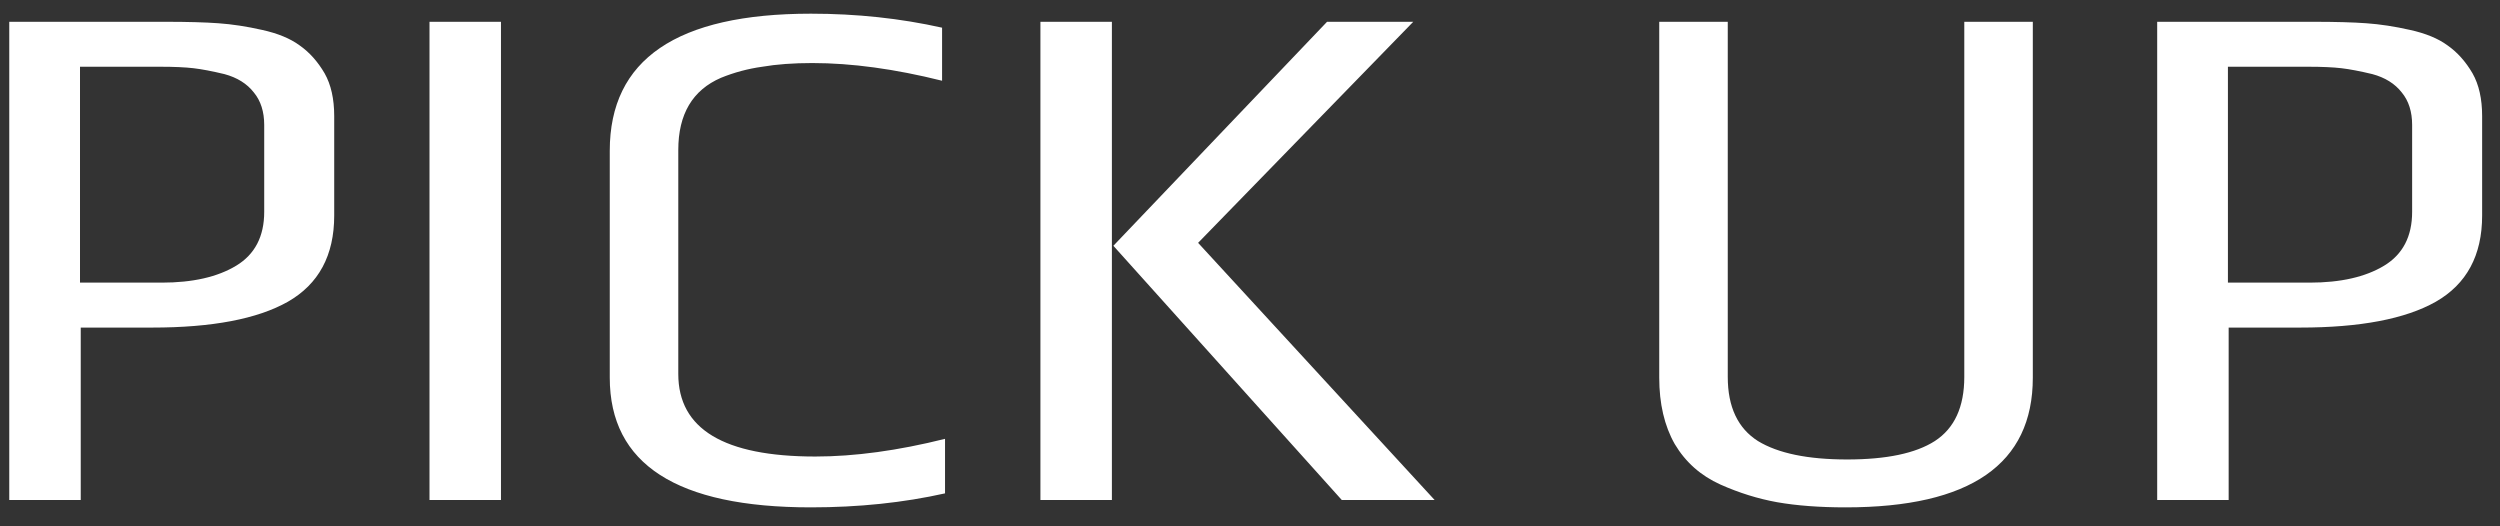 <svg width="95" height="20" viewBox="0 0 95 20" fill="none" xmlns="http://www.w3.org/2000/svg">
<rect x="0" y="0" width="95" height="20" fill="#333333" stroke="none"/>
<path d="M0.352 0.828H6.288C7.128 0.828 7.8 0.847 8.304 0.884C8.827 0.921 9.377 1.005 9.956 1.136C10.553 1.267 11.029 1.463 11.384 1.724C11.757 1.985 12.075 2.34 12.336 2.788C12.579 3.217 12.7 3.759 12.7 4.412V8.192C12.7 9.704 12.112 10.796 10.936 11.468C9.779 12.121 8.061 12.448 5.784 12.448H3.068V19H0.352V0.828ZM6.148 10.74C7.324 10.74 8.267 10.525 8.976 10.096C9.685 9.667 10.04 8.985 10.04 8.052V4.748C10.04 4.244 9.909 3.833 9.648 3.516C9.387 3.18 9.013 2.947 8.528 2.816C8.061 2.704 7.669 2.629 7.352 2.592C7.035 2.555 6.615 2.536 6.092 2.536H3.04V10.74H6.148ZM16.321 0.828H19.037V19H16.321V0.828ZM30.815 19.28C25.719 19.28 23.171 17.637 23.171 14.352V5.728C23.171 2.256 25.719 0.52 30.815 0.52C32.551 0.52 34.212 0.697 35.799 1.052V3.068C34.007 2.62 32.364 2.396 30.871 2.396C30.143 2.396 29.508 2.443 28.967 2.536C28.426 2.611 27.903 2.751 27.399 2.956C26.316 3.423 25.775 4.337 25.775 5.7V14.212C25.775 16.303 27.511 17.348 30.983 17.348C32.476 17.348 34.119 17.124 35.911 16.676V18.748C34.324 19.103 32.626 19.28 30.815 19.28ZM39.536 0.828H42.252V19H39.536V0.828ZM42.308 9.34L50.428 0.828H53.704L45.528 9.228L54.516 19H50.988L42.308 9.34ZM70.135 19.28C69.146 19.28 68.278 19.215 67.531 19.084C66.803 18.953 66.085 18.729 65.375 18.412C64.629 18.076 64.05 17.563 63.639 16.872C63.247 16.181 63.051 15.341 63.051 14.352V0.828H65.655V14.324C65.655 15.463 66.038 16.275 66.803 16.76C67.569 17.227 68.698 17.46 70.191 17.46C71.685 17.46 72.795 17.227 73.523 16.76C74.27 16.275 74.643 15.463 74.643 14.324V0.828H77.247V14.352C77.247 17.637 74.877 19.28 70.135 19.28ZM81.973 0.828H87.909C88.749 0.828 89.421 0.847 89.925 0.884C90.448 0.921 90.998 1.005 91.577 1.136C92.174 1.267 92.65 1.463 93.005 1.724C93.378 1.985 93.696 2.34 93.957 2.788C94.2 3.217 94.321 3.759 94.321 4.412V8.192C94.321 9.704 93.733 10.796 92.557 11.468C91.4 12.121 89.682 12.448 87.405 12.448H84.689V19H81.973V0.828ZM87.769 10.74C88.945 10.74 89.888 10.525 90.597 10.096C91.306 9.667 91.661 8.985 91.661 8.052V4.748C91.661 4.244 91.53 3.833 91.269 3.516C91.008 3.18 90.634 2.947 90.149 2.816C89.682 2.704 89.29 2.629 88.973 2.592C88.656 2.555 88.236 2.536 87.713 2.536H84.661V10.74H87.769Z" fill="white"/>
</svg>
